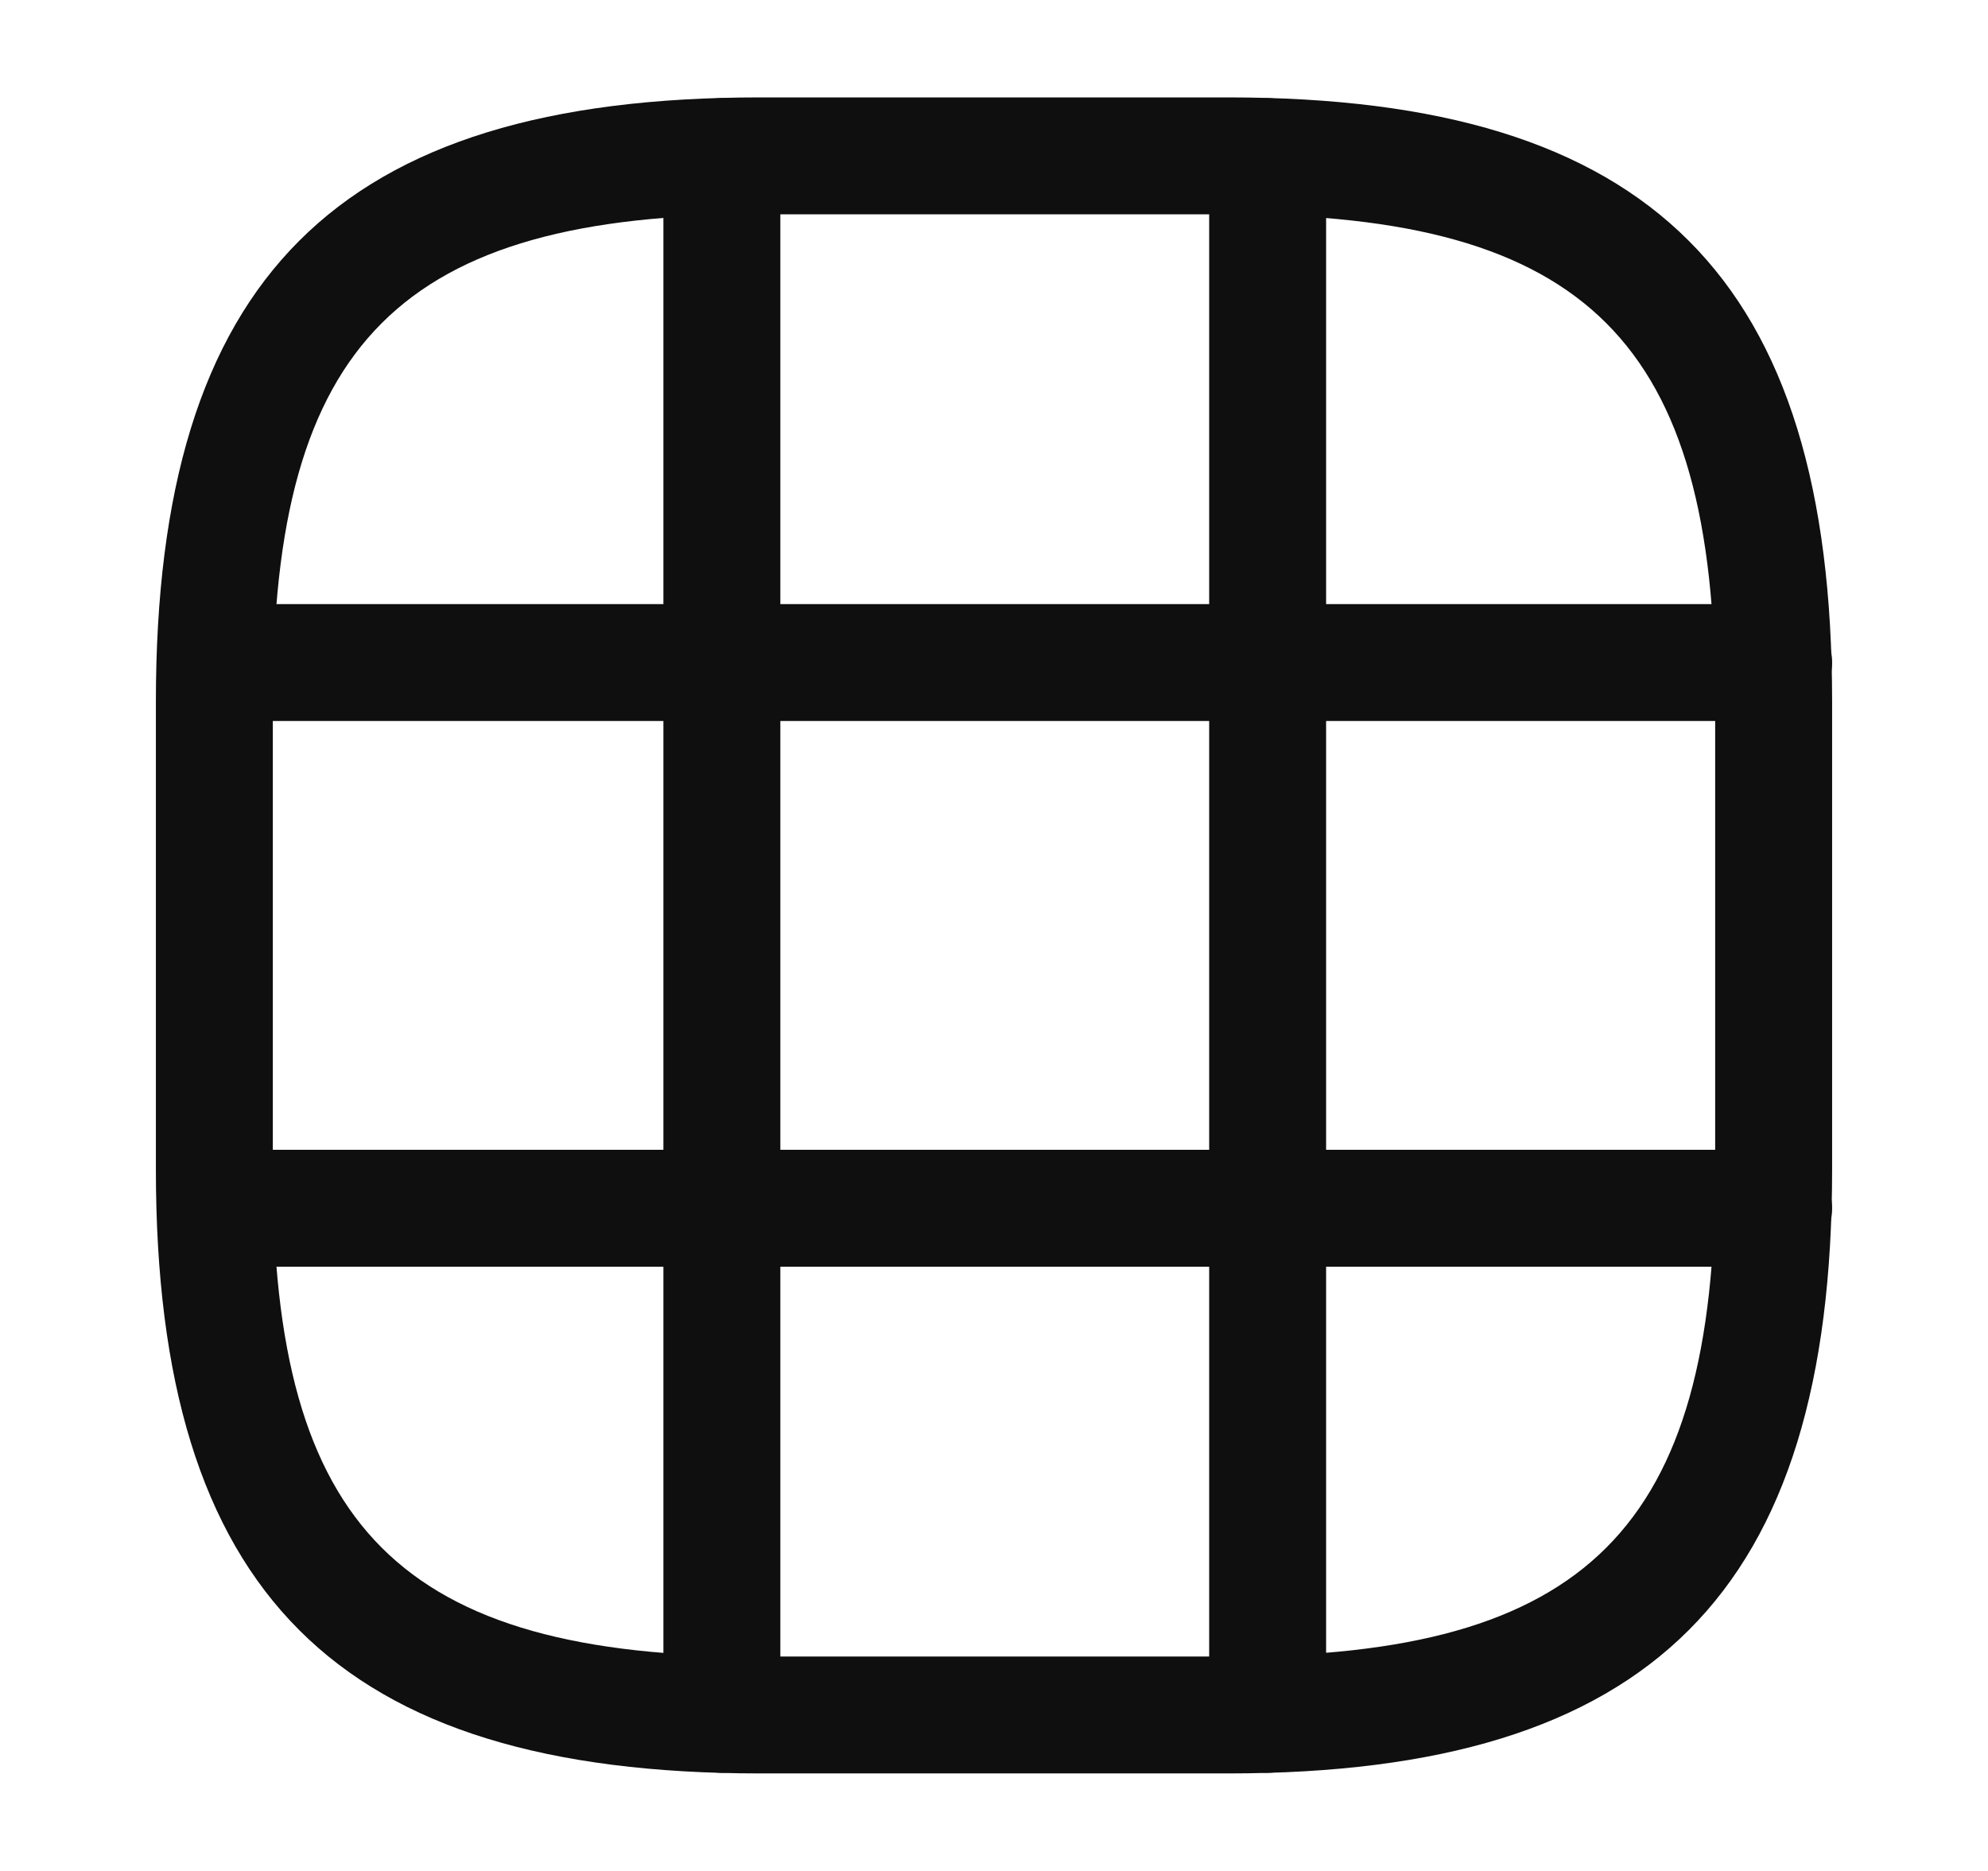 <svg width="17" height="16" viewBox="0 0 17 16" fill="none" xmlns="http://www.w3.org/2000/svg">
<path d="M10.5 15.166H6.5C2.88 15.166 1.333 13.62 1.333 10V6C1.333 2.38 2.88 0.833 6.5 0.833H10.5C14.12 0.833 15.667 2.38 15.667 6V10C15.667 13.62 14.12 15.166 10.5 15.166ZM6.5 1.833C3.427 1.833 2.333 2.926 2.333 6V10C2.333 13.073 3.427 14.166 6.5 14.166H10.5C13.573 14.166 14.667 13.073 14.667 10V6C14.667 2.926 13.573 1.833 10.5 1.833H6.5Z" fill="#0F0F10"/>
<path d="M15.167 6.166H1.854C1.58 6.166 1.354 5.94 1.354 5.666C1.354 5.393 1.58 5.166 1.854 5.166H15.167C15.44 5.166 15.667 5.393 15.667 5.666C15.667 5.94 15.44 6.166 15.167 6.166Z" fill="#0F0F10"/>
<path d="M15.167 10.833H1.854C1.58 10.833 1.354 10.606 1.354 10.333C1.354 10.06 1.58 9.833 1.854 9.833H15.167C15.44 9.833 15.667 10.06 15.667 10.333C15.667 10.606 15.44 10.833 15.167 10.833Z" fill="#0F0F10"/>
<path d="M6.173 15.16C5.9 15.16 5.673 14.933 5.673 14.66V1.34C5.673 1.066 5.9 0.84 6.173 0.84C6.447 0.84 6.673 1.066 6.673 1.34V14.653C6.673 14.933 6.453 15.16 6.173 15.16Z" fill="#0F0F10"/>
<path d="M10.84 15.16C10.566 15.16 10.34 14.933 10.34 14.66V1.34C10.34 1.066 10.566 0.84 10.84 0.84C11.113 0.84 11.34 1.066 11.34 1.34V14.653C11.34 14.933 11.12 15.16 10.84 15.16Z" fill="#0F0F10"/>
</svg>
